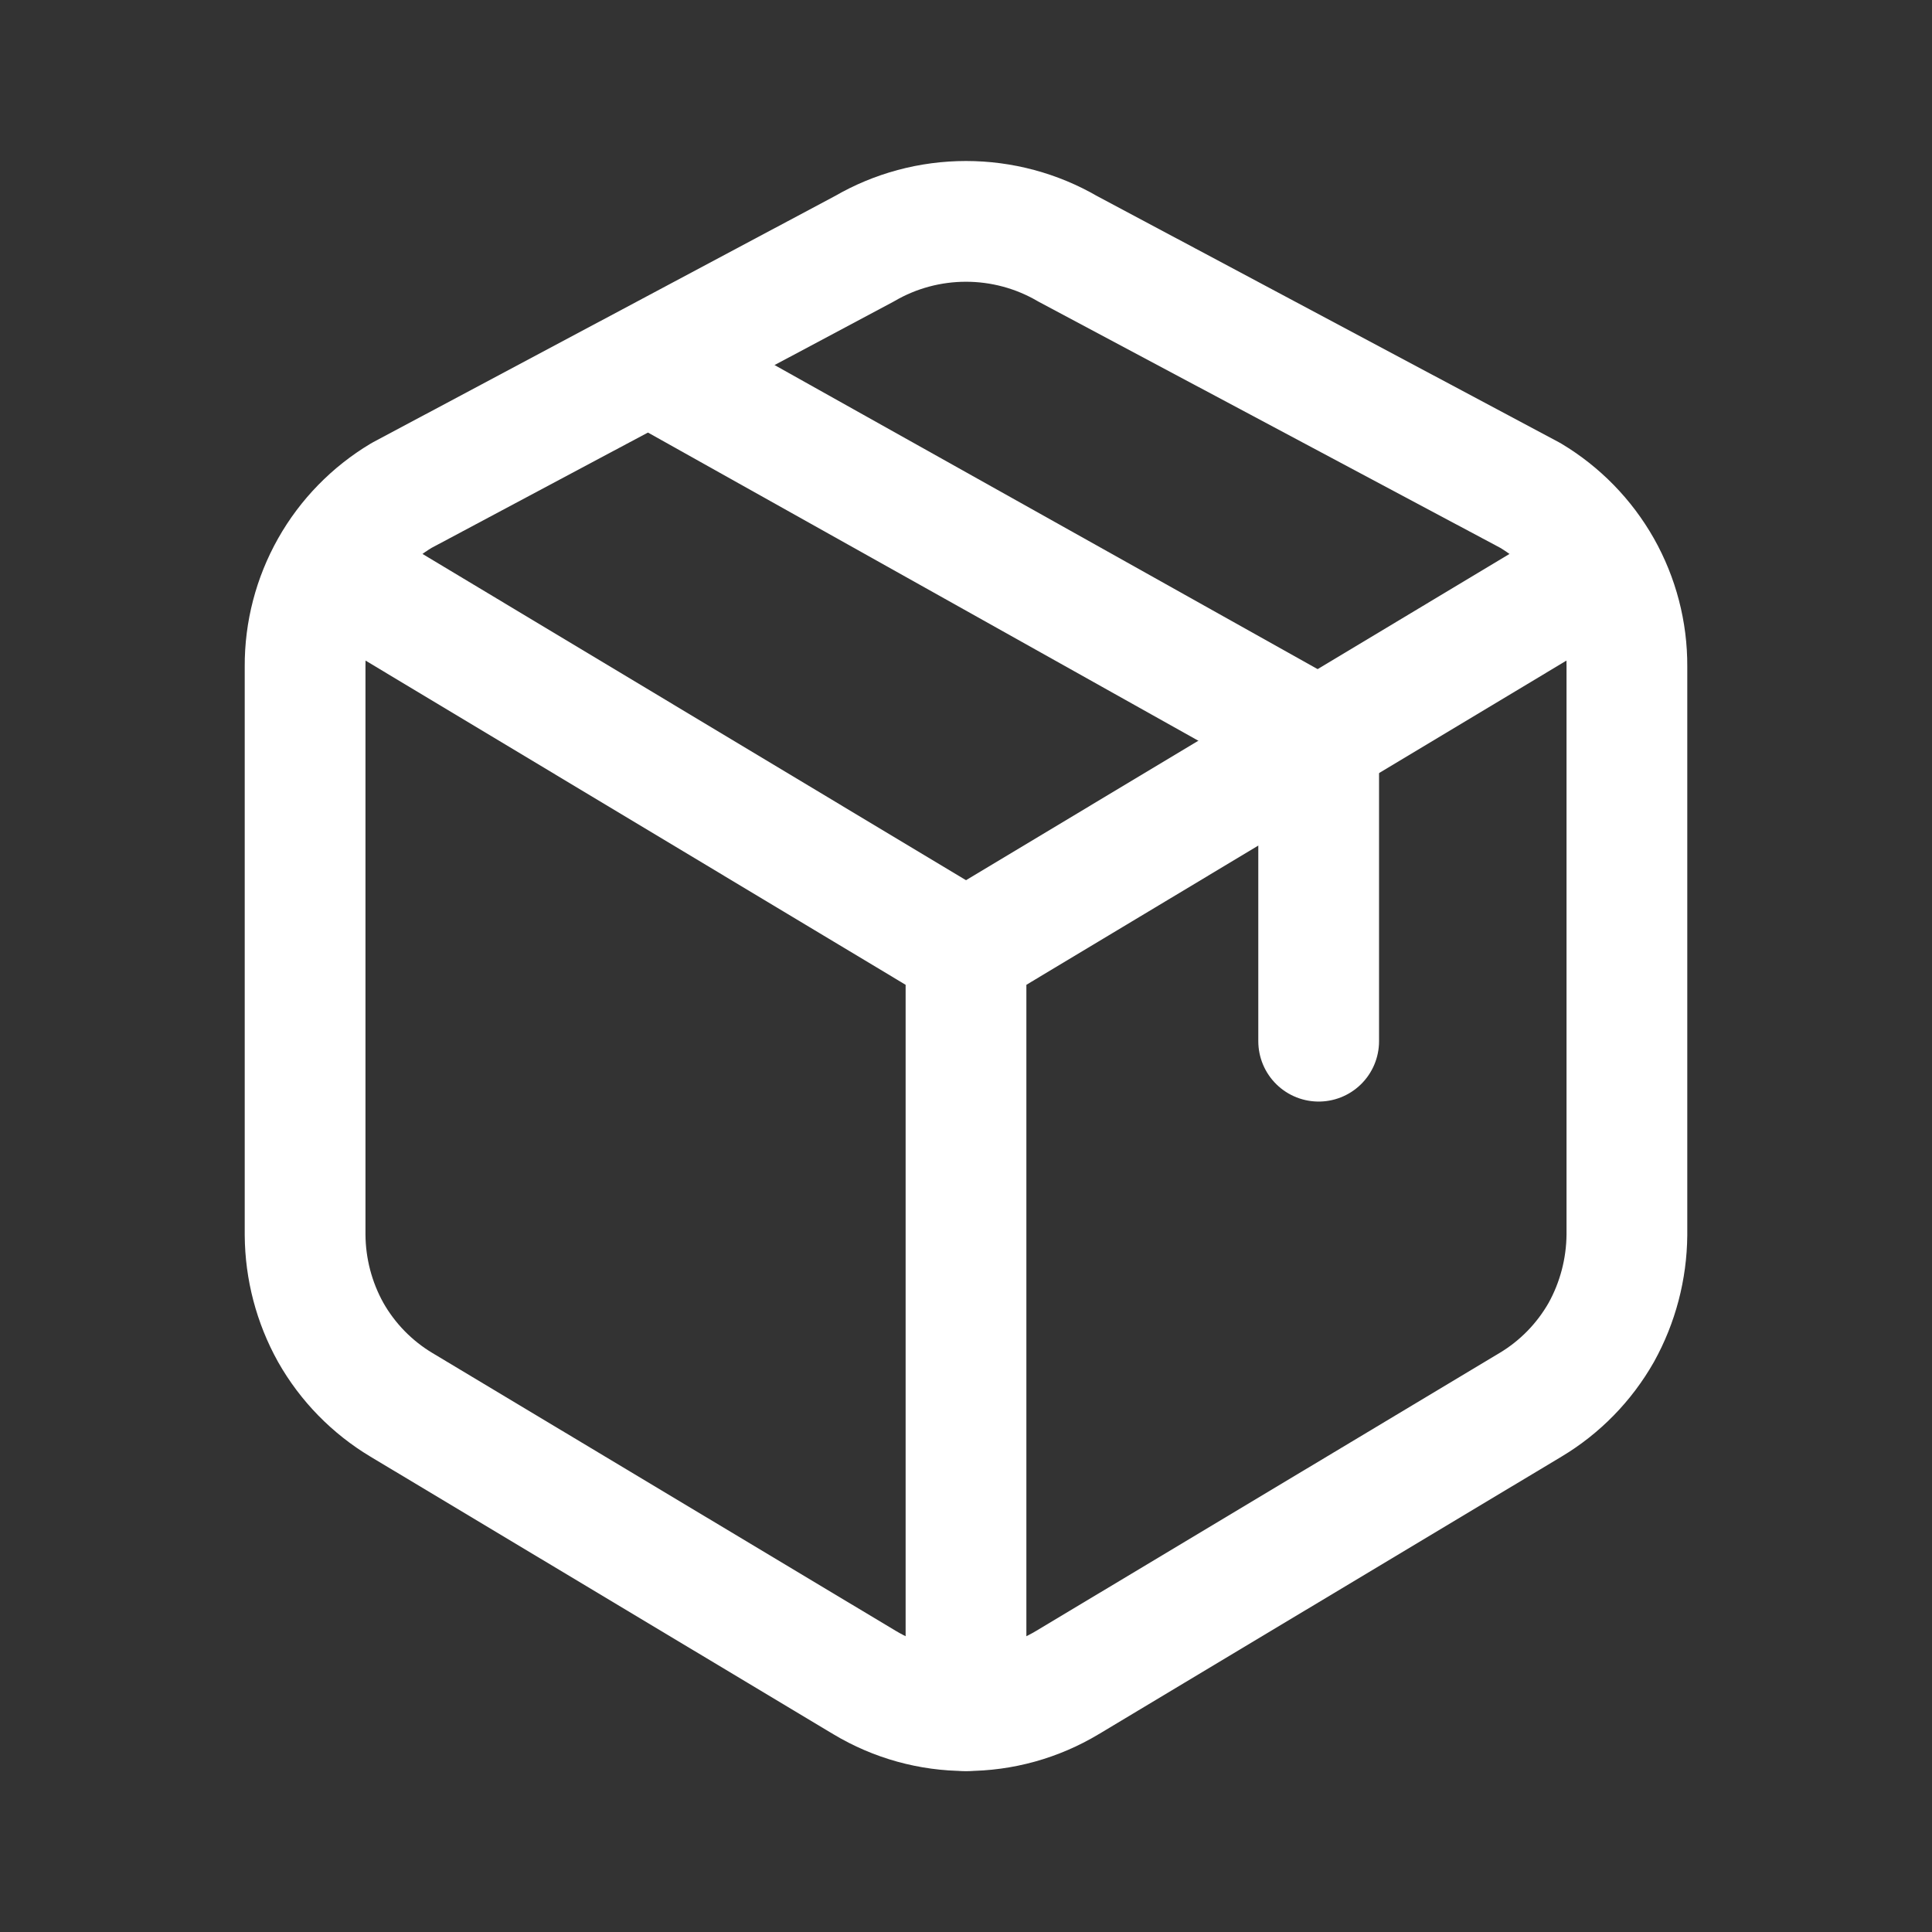 <svg xmlns="http://www.w3.org/2000/svg" fill="none" viewBox="0 0 24 24" height="24" width="24">
<rect x="0" y="0" width="24" height="24" fill="#333333" stroke="none"/>
<path stroke-linejoin="round" stroke-linecap="round" stroke-width="1.5" stroke="white" d="M4.988 17.452L10.738 20.9C11.119 21.129 11.555 21.25 12 21.25C12.444 21.25 12.881 21.129 13.262 20.9L19.011 17.452C19.378 17.233 19.681 16.922 19.892 16.551C20.097 16.181 20.206 15.765 20.21 15.341V8.277C20.212 7.85 20.102 7.429 19.892 7.057C19.681 6.685 19.378 6.375 19.011 6.155L13.262 3.09C12.879 2.867 12.443 2.75 12 2.75C11.556 2.75 11.121 2.867 10.738 3.09L4.988 6.155C4.621 6.375 4.318 6.685 4.108 7.057C3.898 7.429 3.788 7.85 3.79 8.277V15.341C3.793 15.765 3.902 16.181 4.108 16.551C4.318 16.922 4.622 17.233 4.988 17.452Z"></path>
<path stroke-linejoin="round" stroke-linecap="round" stroke-width="1.5" stroke="white" d="M19.881 7.078L12 11.809"></path>
<path stroke-linejoin="round" stroke-linecap="round" stroke-width="1.5" stroke="white" d="M4.119 7.078L12 11.809V21.25"></path>
<path stroke-linejoin="round" stroke-linecap="round" stroke-width="1.5" stroke="white" d="M16.381 12.934V9.179L8.064 4.522"></path>
</svg>
